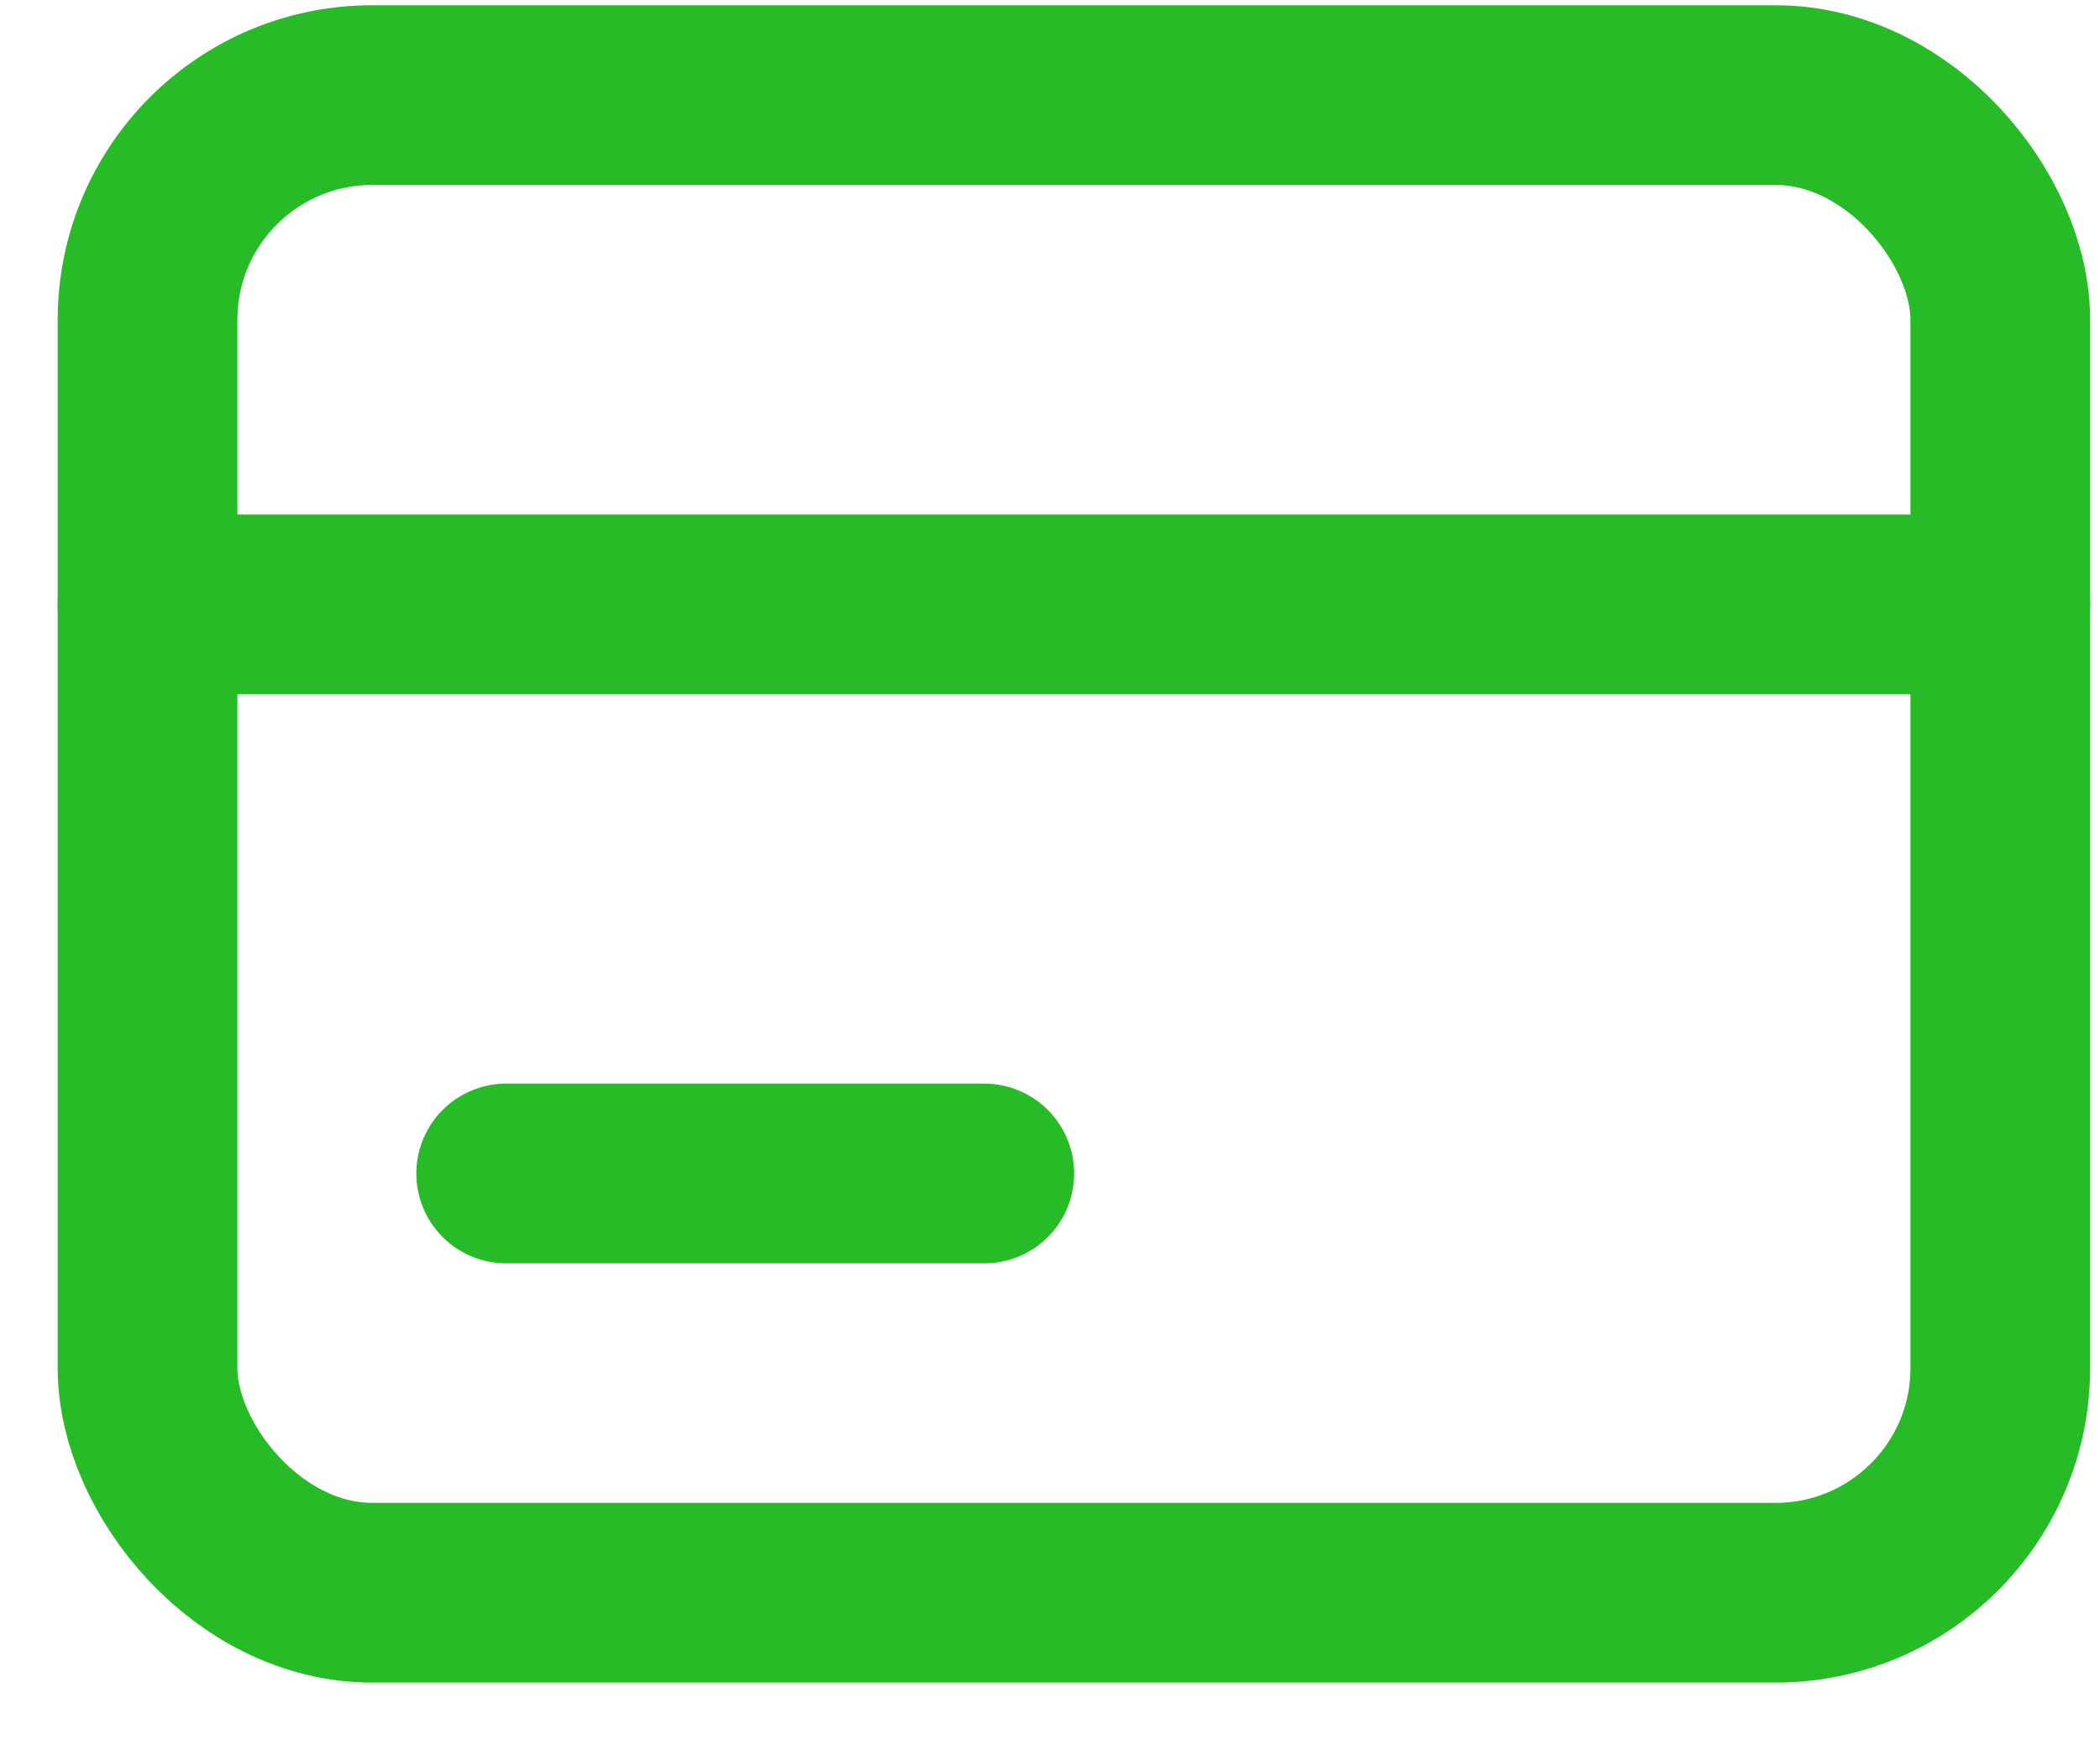 <svg width="35" height="29" viewBox="0 0 35 29" fill="none" xmlns="http://www.w3.org/2000/svg">
<rect x="2.459" y="1.585" width="30.879" height="24.955" rx="3.743" stroke="#28BB28" stroke-width="2.995"/>
<path d="M2.459 10.071H33.339" stroke="#28BB28" stroke-width="2.995" stroke-linecap="round" stroke-linejoin="round"/>
<path d="M8.436 19.554H16.405" stroke="#28BB28" stroke-width="2.995" stroke-linecap="round" stroke-linejoin="round"/>
</svg>
